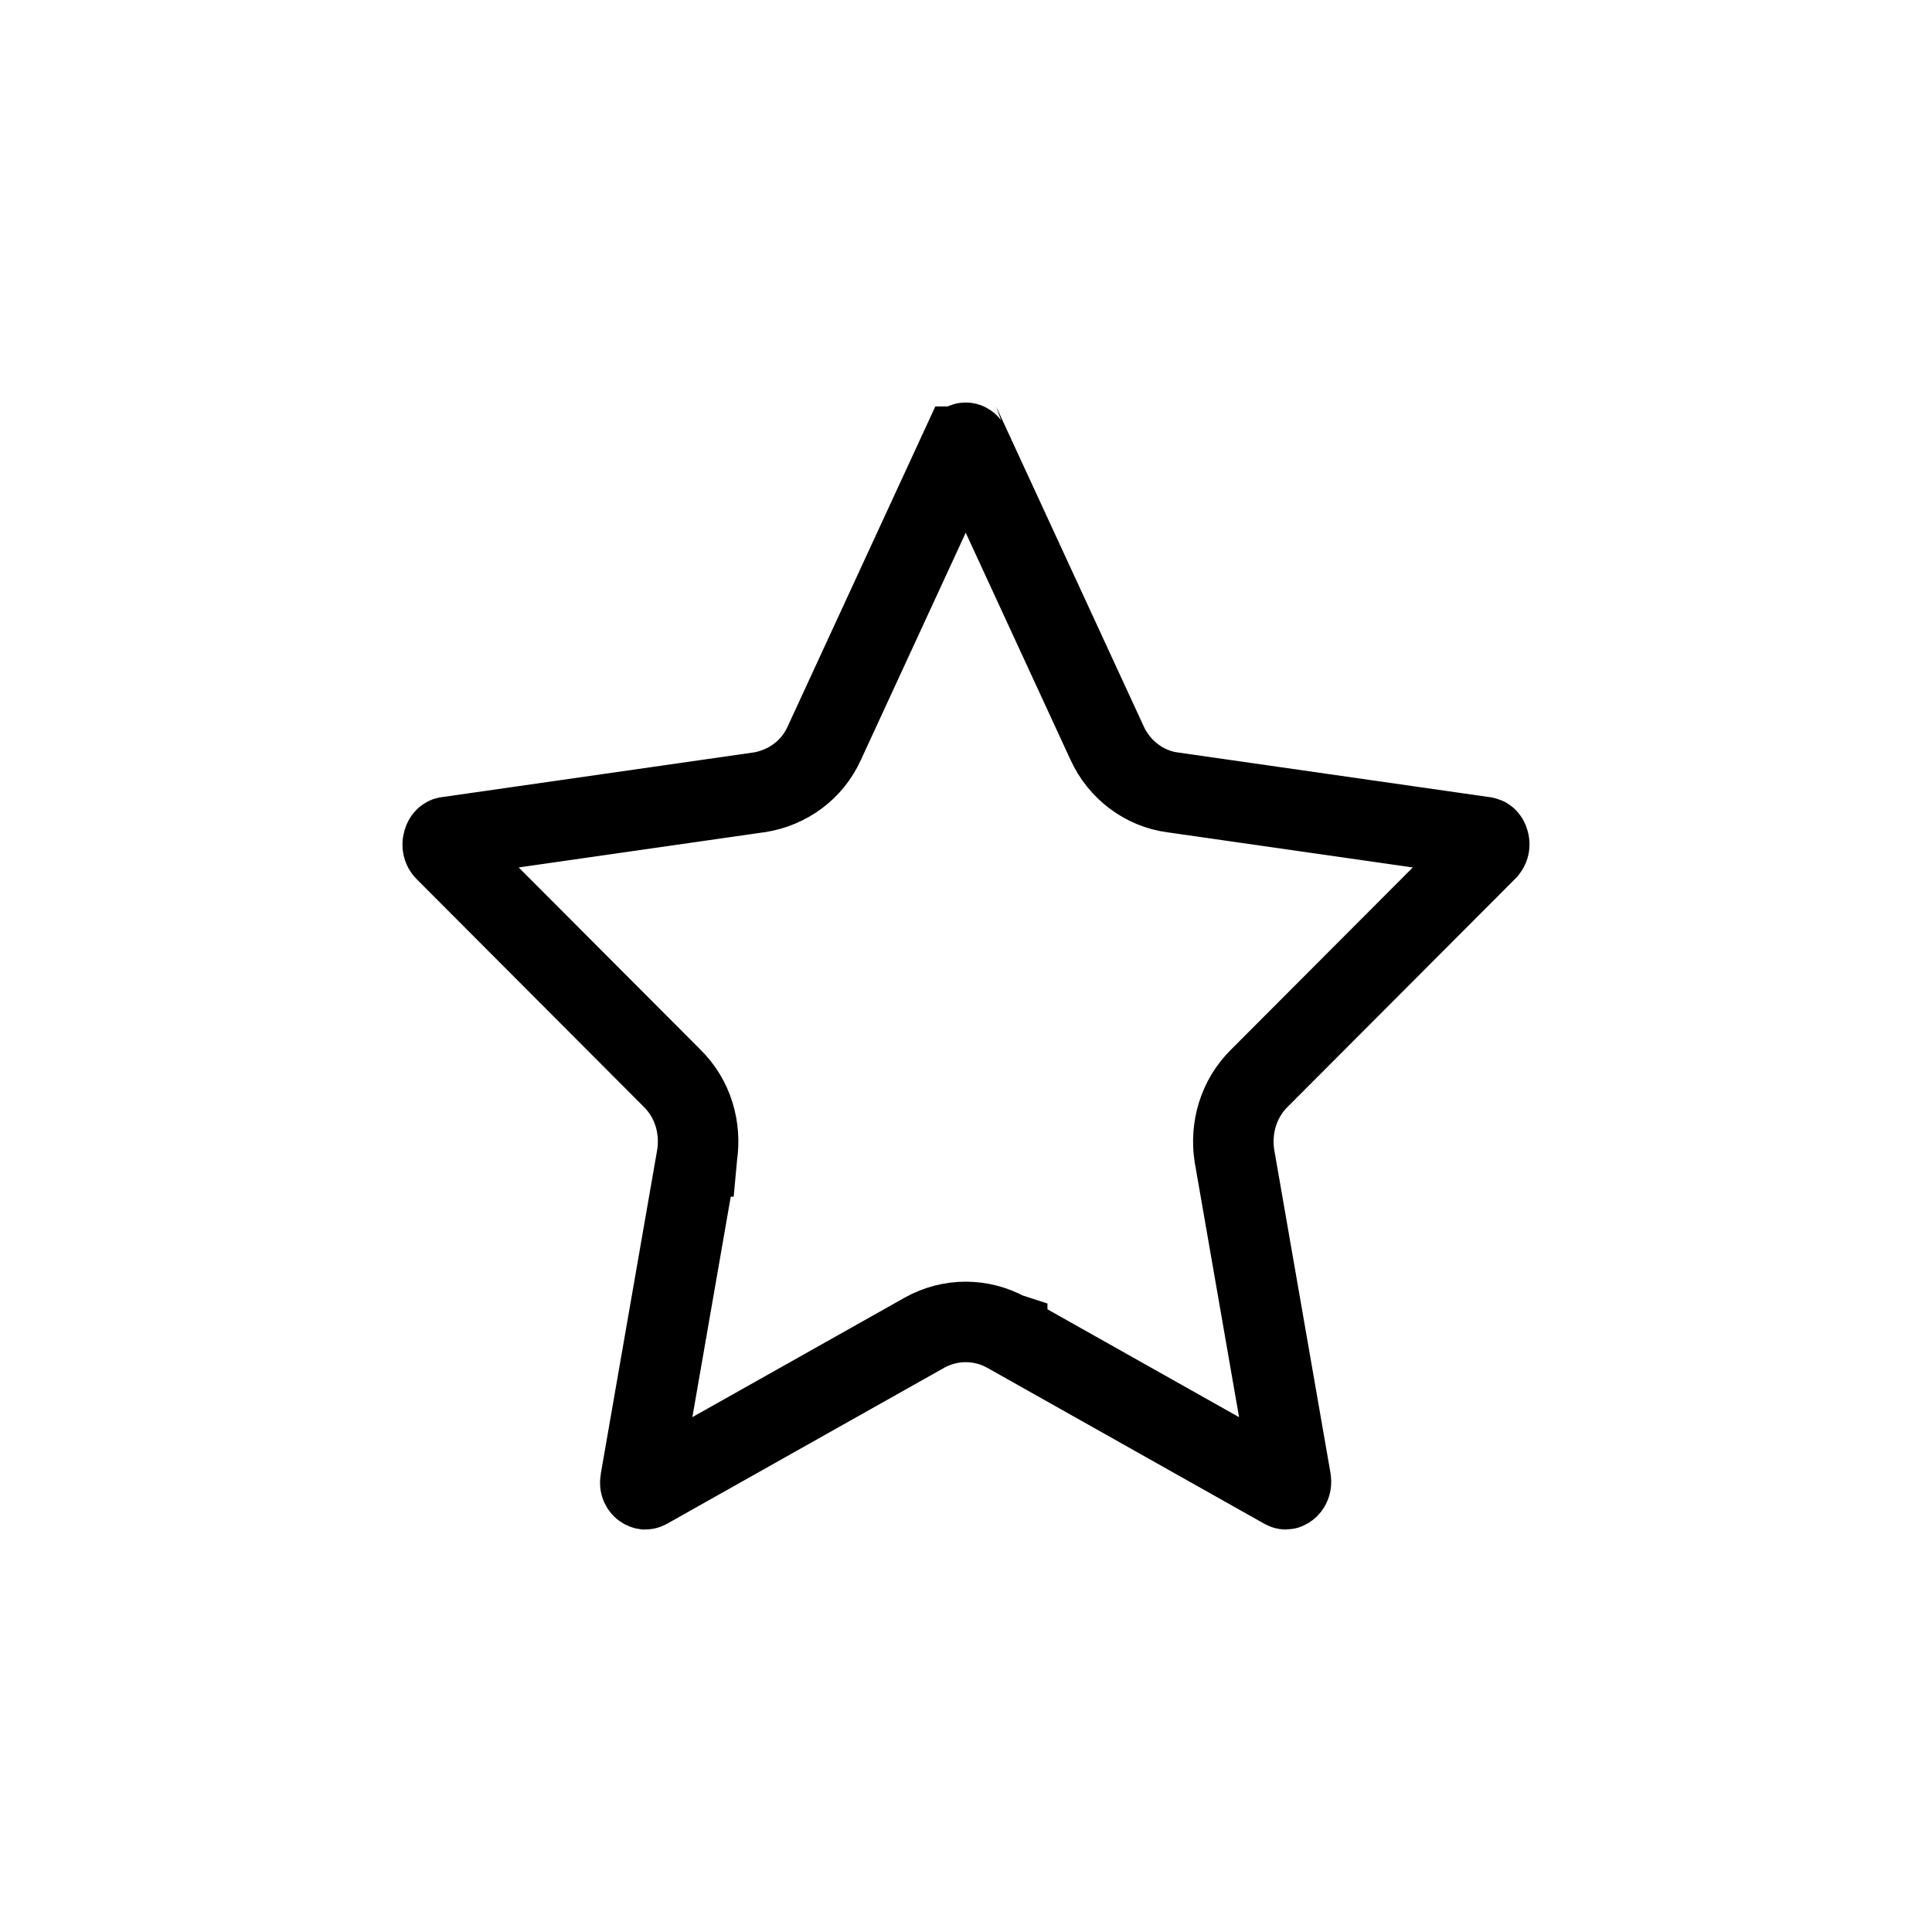 <svg width="24" height="24" viewBox="0 0 24 24" fill="none" xmlns="http://www.w3.org/2000/svg">
<path d="M18.439 10.398L18.439 10.398L18.443 10.399C18.457 10.401 18.464 10.405 18.47 10.41C18.478 10.417 18.488 10.431 18.494 10.452C18.508 10.495 18.498 10.534 18.468 10.563L18.466 10.566L15.647 13.391C15.383 13.65 15.282 14.013 15.334 14.355L15.334 14.355L15.336 14.366L16.035 18.383C16.04 18.414 16.035 18.435 16.029 18.449C16.023 18.466 16.012 18.479 16 18.488C15.988 18.497 15.978 18.5 15.974 18.5C15.972 18.5 15.966 18.501 15.953 18.494L12.512 16.557L12.512 16.556L12.509 16.555C12.188 16.377 11.805 16.377 11.484 16.555L11.484 16.555L11.481 16.557L8.043 18.492C8.027 18.501 8.017 18.5 8.013 18.5C8.007 18.499 7.997 18.496 7.986 18.488C7.975 18.48 7.966 18.468 7.96 18.454C7.955 18.442 7.951 18.422 7.956 18.391L7.957 18.387L8.657 14.366L8.658 14.366L8.659 14.355C8.711 14.013 8.611 13.65 8.346 13.391L5.53 10.568C5.53 10.568 5.529 10.568 5.529 10.567C5.503 10.541 5.491 10.5 5.506 10.452C5.513 10.429 5.524 10.415 5.532 10.408C5.538 10.402 5.542 10.4 5.551 10.399L5.551 10.399L5.555 10.398L9.426 9.843L9.426 9.843L9.437 9.842C9.779 9.785 10.087 9.571 10.24 9.231L11.939 5.549C11.94 5.549 11.94 5.549 11.94 5.548C11.953 5.521 11.966 5.511 11.972 5.507C11.979 5.502 11.988 5.5 11.997 5.5C12.005 5.5 12.014 5.502 12.021 5.507C12.027 5.511 12.04 5.521 12.053 5.548C12.053 5.549 12.054 5.549 12.054 5.549L13.753 9.231C13.901 9.558 14.213 9.799 14.572 9.844L18.439 10.398Z" stroke="black"/>
</svg>
